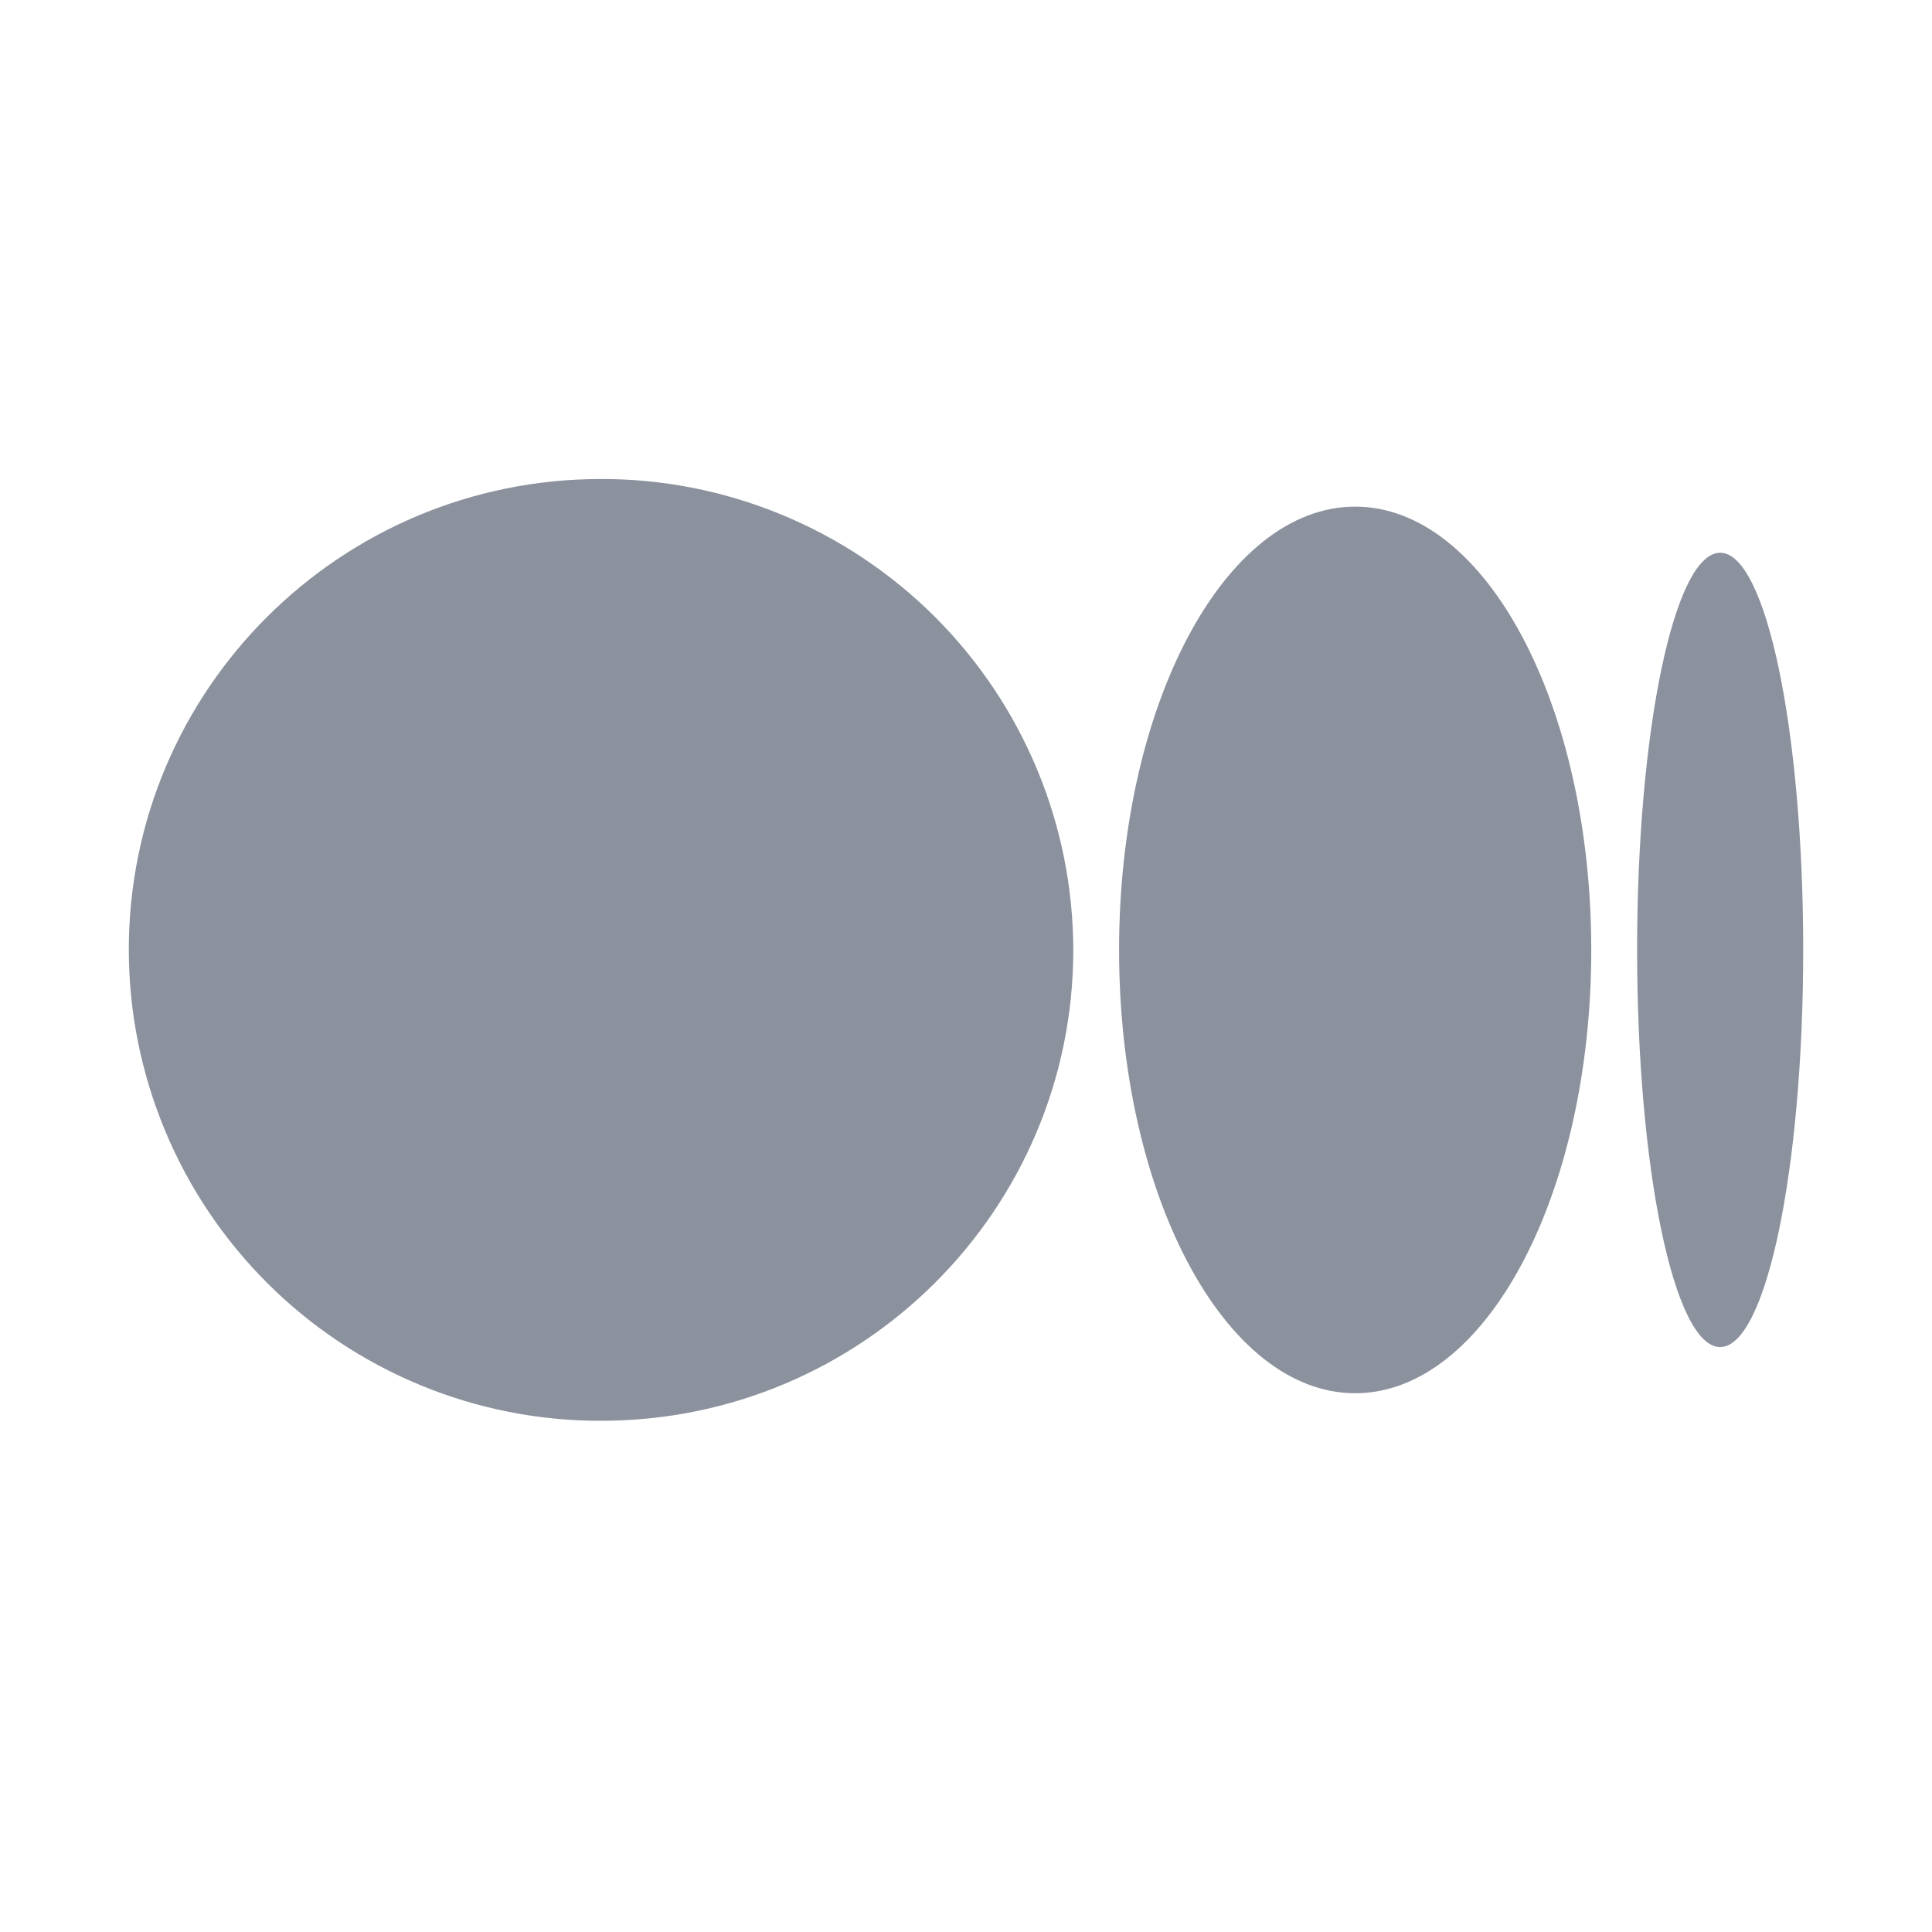 <svg width="30" height="30" viewBox="0 0 30 30" fill="none" xmlns="http://www.w3.org/2000/svg">
<path d="M16.666 14.75C16.666 18.788 13.383 22.062 9.332 22.062C8.37 22.064 7.418 21.876 6.529 21.509C5.64 21.142 4.832 20.604 4.152 19.925C3.471 19.246 2.93 18.439 2.561 17.551C2.192 16.663 2.001 15.712 2 14.75C2 10.71 5.282 7.438 9.332 7.438C10.294 7.436 11.246 7.624 12.135 7.991C13.024 8.357 13.832 8.896 14.514 9.575C15.194 10.254 15.735 11.06 16.104 11.948C16.474 12.836 16.664 13.788 16.666 14.75ZM24.709 14.75C24.709 18.552 23.068 21.634 21.043 21.634C19.019 21.634 17.377 18.551 17.377 14.75C17.377 10.947 19.019 7.867 21.043 7.867C23.068 7.867 24.709 10.949 24.709 14.75ZM28 14.75C28 18.156 27.423 20.917 26.71 20.917C25.998 20.917 25.421 18.154 25.421 14.75C25.421 11.344 25.998 8.583 26.711 8.583C27.423 8.583 28 11.344 28 14.75Z" fill="#8B919D"/>
</svg>
